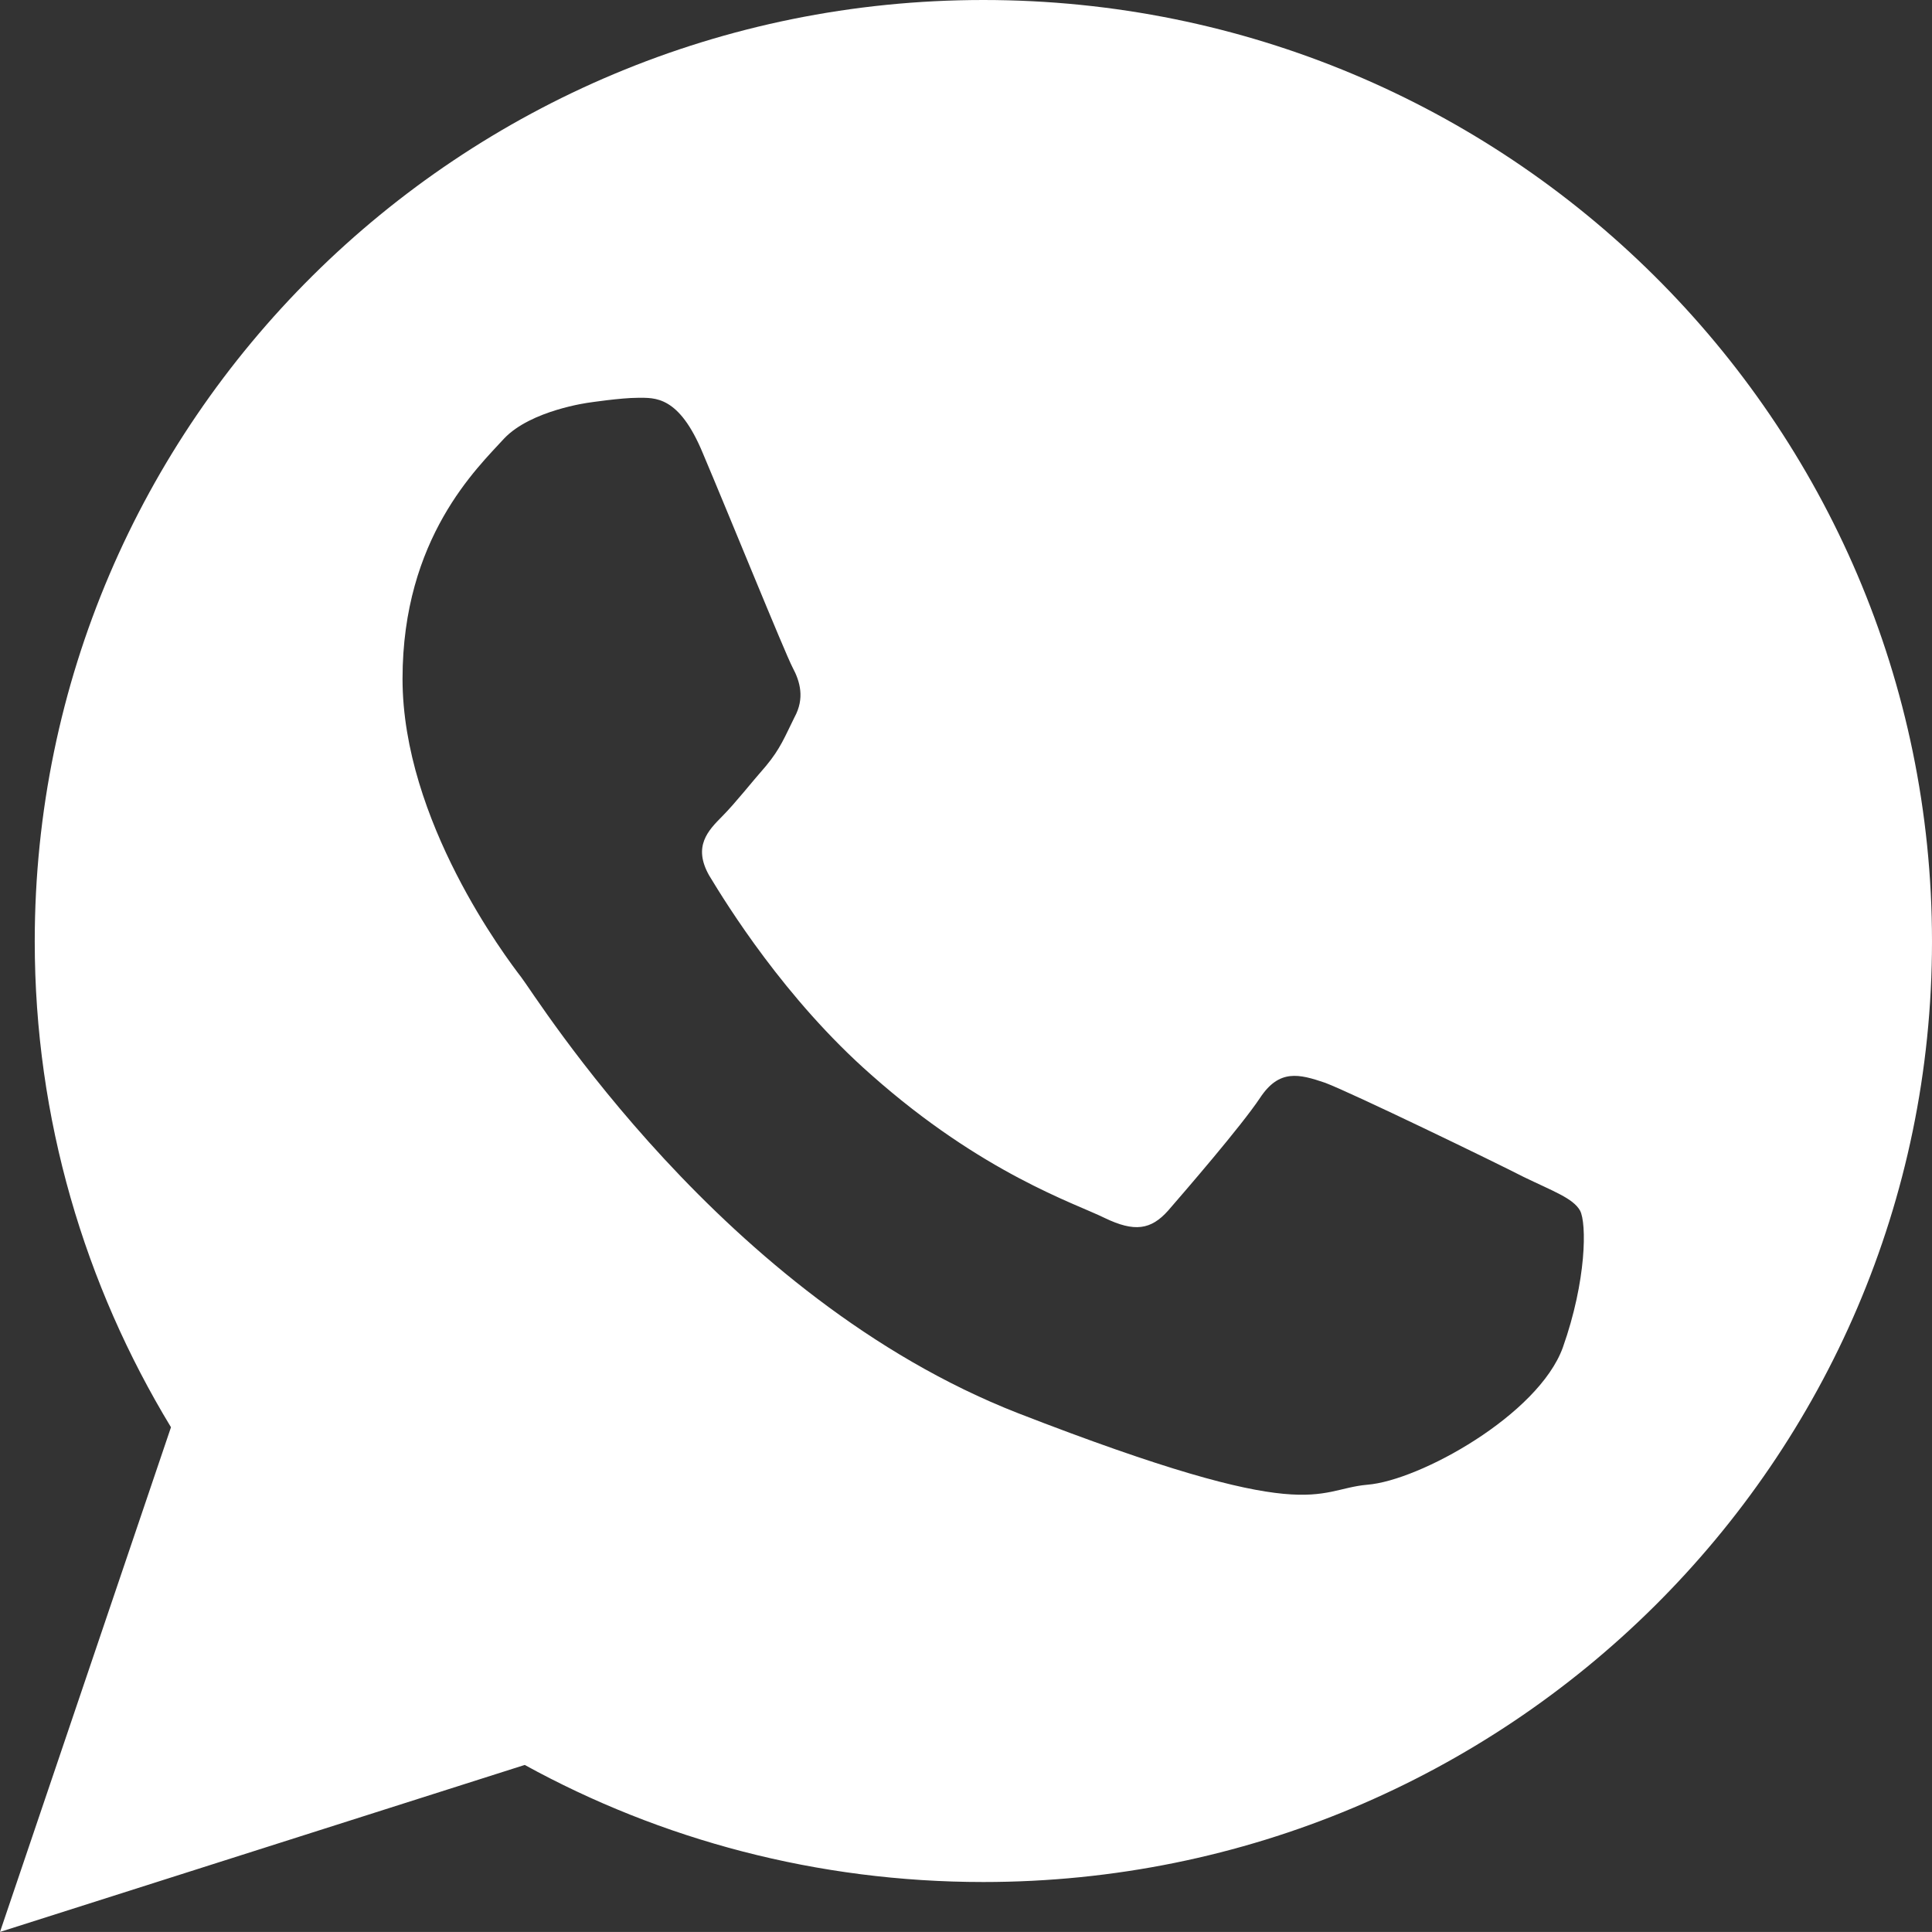 <?xml version="1.0" encoding="utf-8"?>
<!-- Generator: Adobe Illustrator 16.0.3, SVG Export Plug-In . SVG Version: 6.00 Build 0)  -->
<!DOCTYPE svg PUBLIC "-//W3C//DTD SVG 1.1//EN" "http://www.w3.org/Graphics/SVG/1.1/DTD/svg11.dtd">
<svg version="1.1" id="Capa_1" xmlns="http://www.w3.org/2000/svg" xmlns:xlink="http://www.w3.org/1999/xlink" x="0px" y="0px"
	 width="29.028px" height="29.027px" viewBox="0 0 29.028 29.027" enable-background="new 0 0 29.028 29.027" xml:space="preserve">
<rect x="0" y="0" width="29.028" height="29.027" fill="#333333" stroke="none"/>
<path fill-rule="evenodd" clip-rule="evenodd" fill="#FFFFFF" d="M29.028,14.146c0,7.803-6.383,14.131-14.253,14.131
	c-2.494,0-4.847-0.635-6.891-1.759L0,29.027l2.569-7.583c-1.295-2.134-2.047-4.634-2.047-7.298C0.522,6.328,6.907,0,14.775,0
	C22.646,0,29.028,6.328,29.028,14.146 M23.74,18.189c-0.105-0.186-0.405-0.291-0.846-0.505c-0.427-0.22-2.579-1.262-2.983-1.415
	c-0.392-0.133-0.691-0.211-0.98,0.228c-0.288,0.431-1.128,1.401-1.38,1.692c-0.259,0.291-0.508,0.325-0.953,0.111
	c-0.437-0.217-1.837-0.668-3.508-2.151c-1.297-1.14-2.173-2.562-2.435-2.995c-0.248-0.438-0.016-0.675,0.197-0.89
	c0.197-0.198,0.436-0.505,0.657-0.756c0.217-0.261,0.283-0.439,0.428-0.731c0.156-0.285,0.085-0.537-0.029-0.749
	c-0.115-0.22-0.98-2.351-1.347-3.216C10.2,5.938,9.836,5.977,9.581,5.977c-0.251,0-0.73,0.072-0.73,0.072S7.98,6.162,7.575,6.588
	c-0.4,0.439-1.527,1.492-1.527,3.611c0,2.133,1.563,4.197,1.783,4.483c0.225,0.288,3.021,4.813,7.463,6.55
	c4.442,1.726,4.442,1.148,5.248,1.076c0.787-0.061,2.572-1.051,2.939-2.061C23.84,19.233,23.84,18.376,23.74,18.189"/>
</svg>

